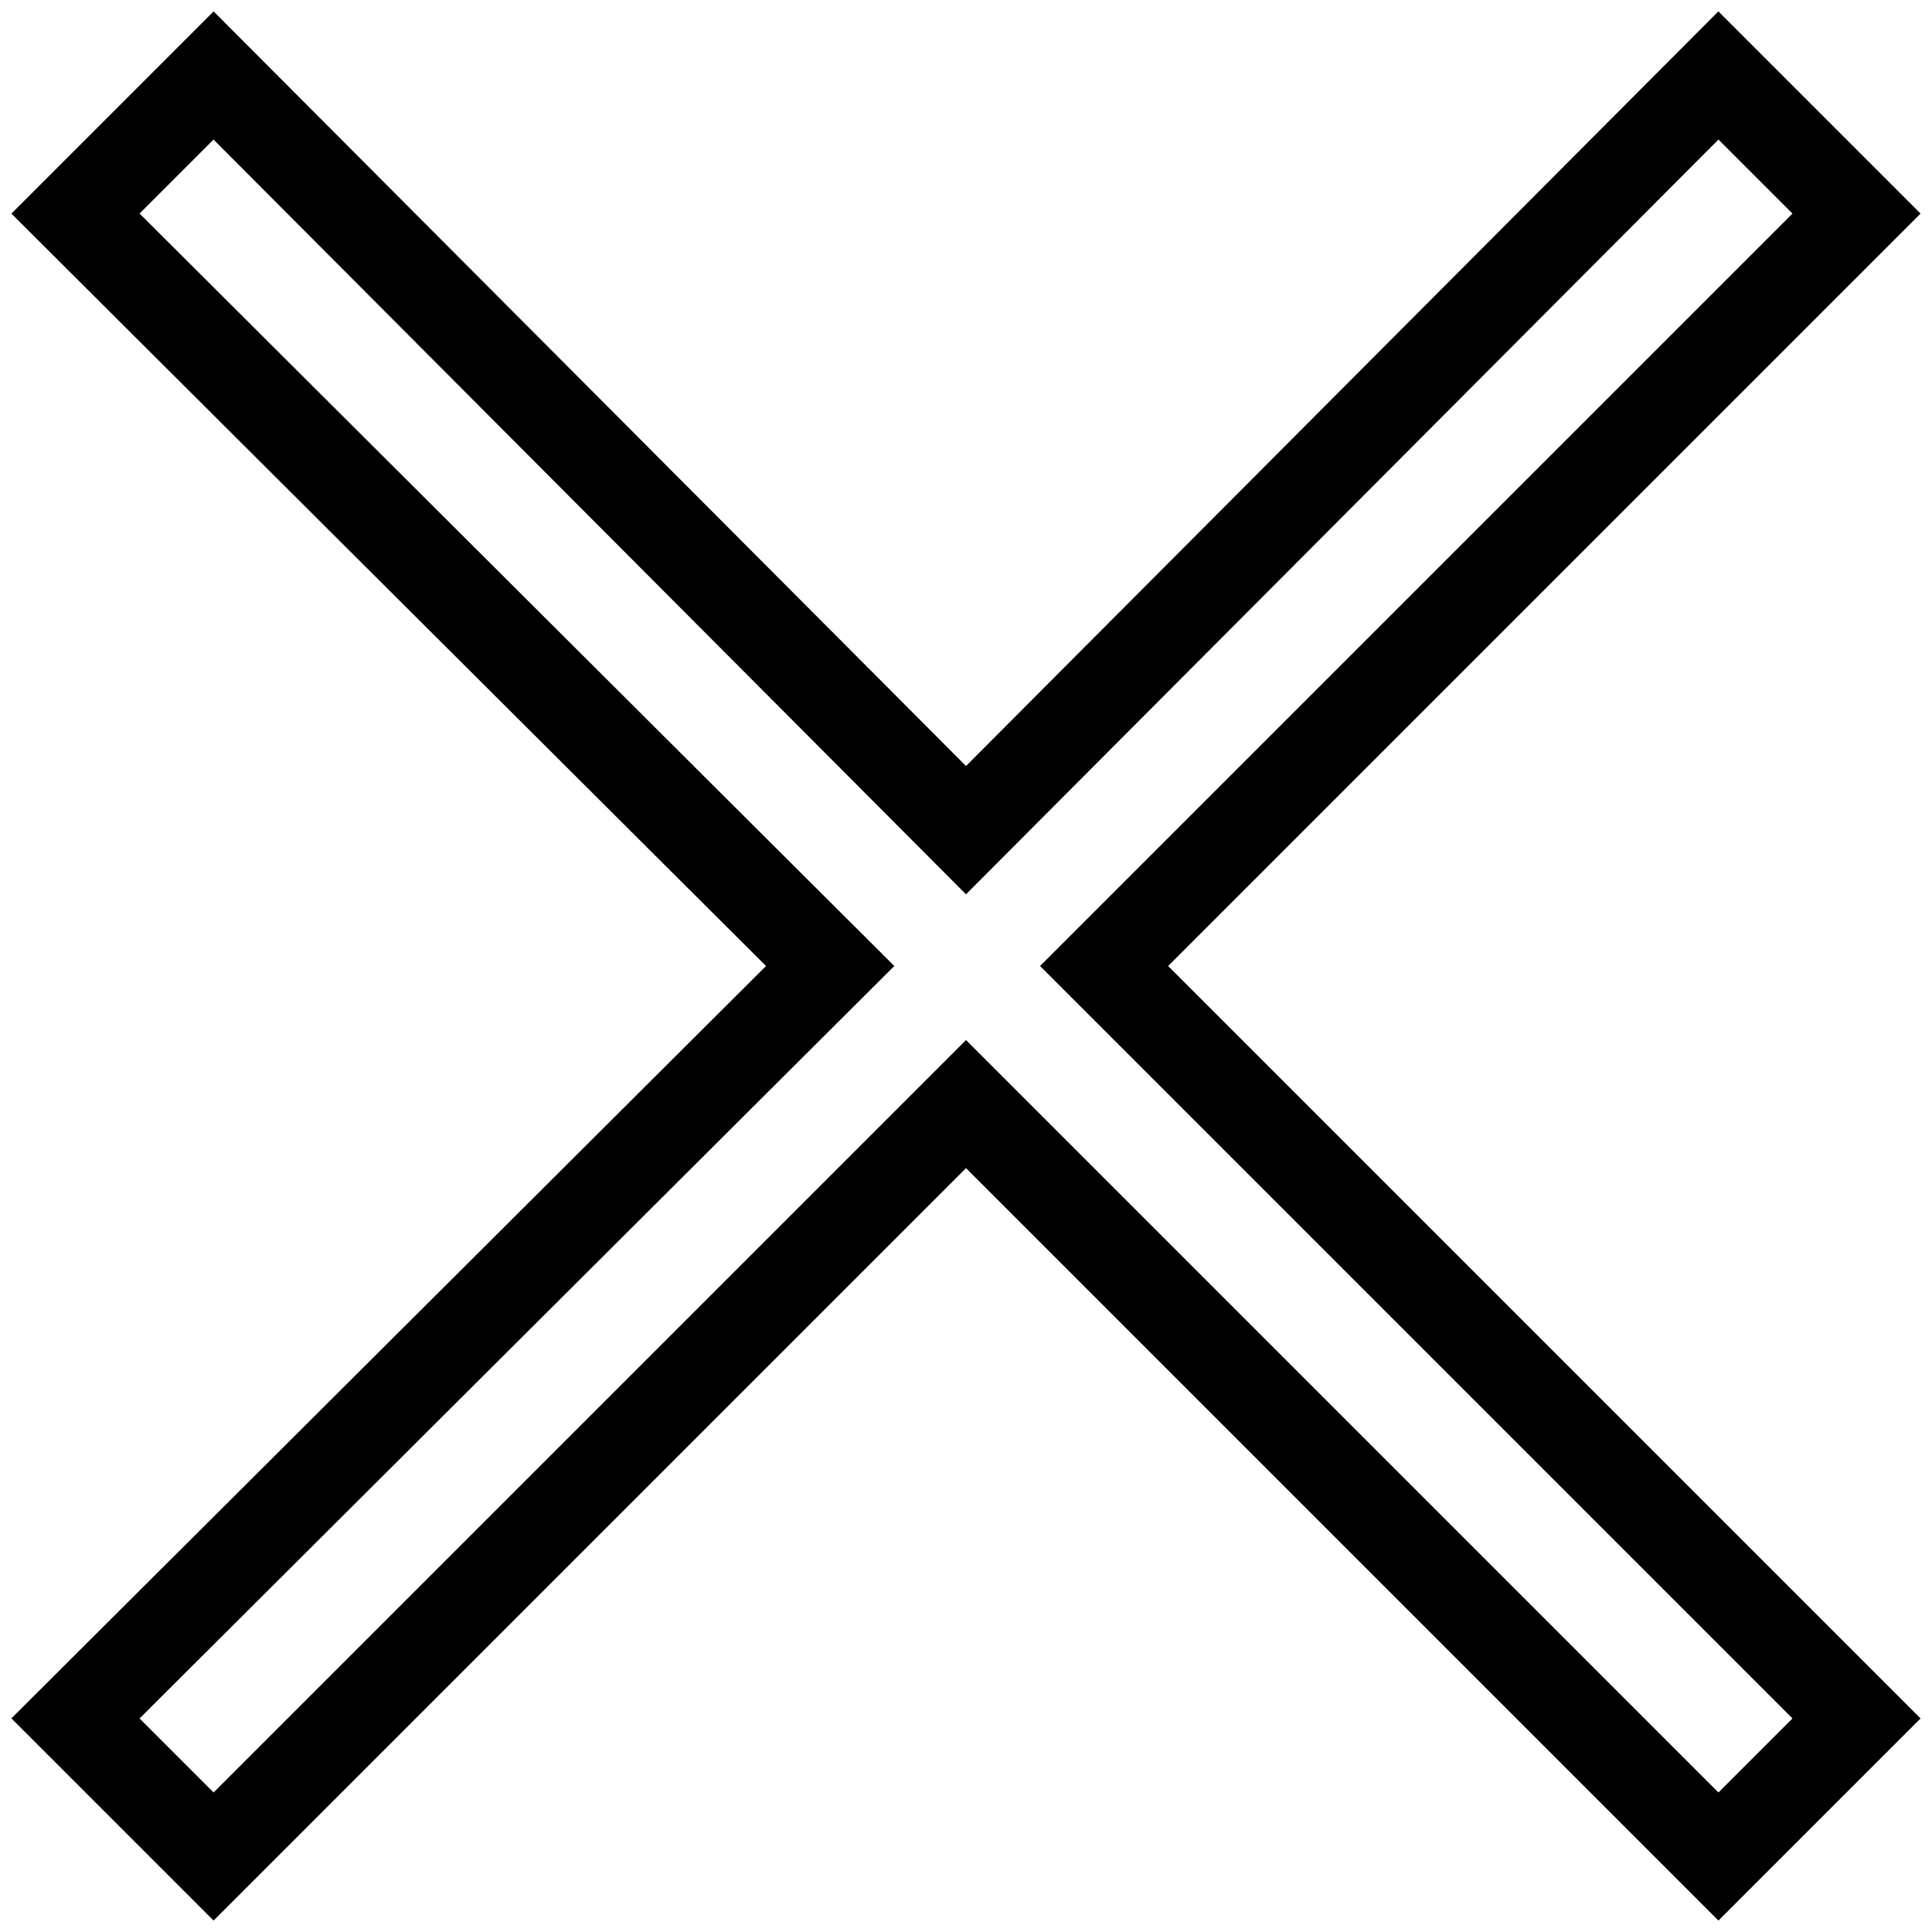 <?xml version="1.0" encoding="utf-8"?>
<!-- Svg Vector Icons : http://www.onlinewebfonts.com/icon -->
<!DOCTYPE svg PUBLIC "-//W3C//DTD SVG 1.1//EN" "http://www.w3.org/Graphics/SVG/1.1/DTD/svg11.dtd">
<svg version="1.1" xmlns="http://www.w3.org/2000/svg" xmlns:xlink="http://www.w3.org/1999/xlink" x="0px" y="0px" viewBox="0 0 256 256" enable-background="new 0 0 256 256" xml:space="preserve">
<g> <path stroke-width="12" fill-opacity="0" stroke="#000000"  d="M246,28.3L227.7,10L128,110L28.3,10L10,28.3L110,128L10,227.7L28.3,246l99.7-99.7l99.7,99.7l18.3-18.3 L146.3,128L246,28.3z"/></g>
</svg>